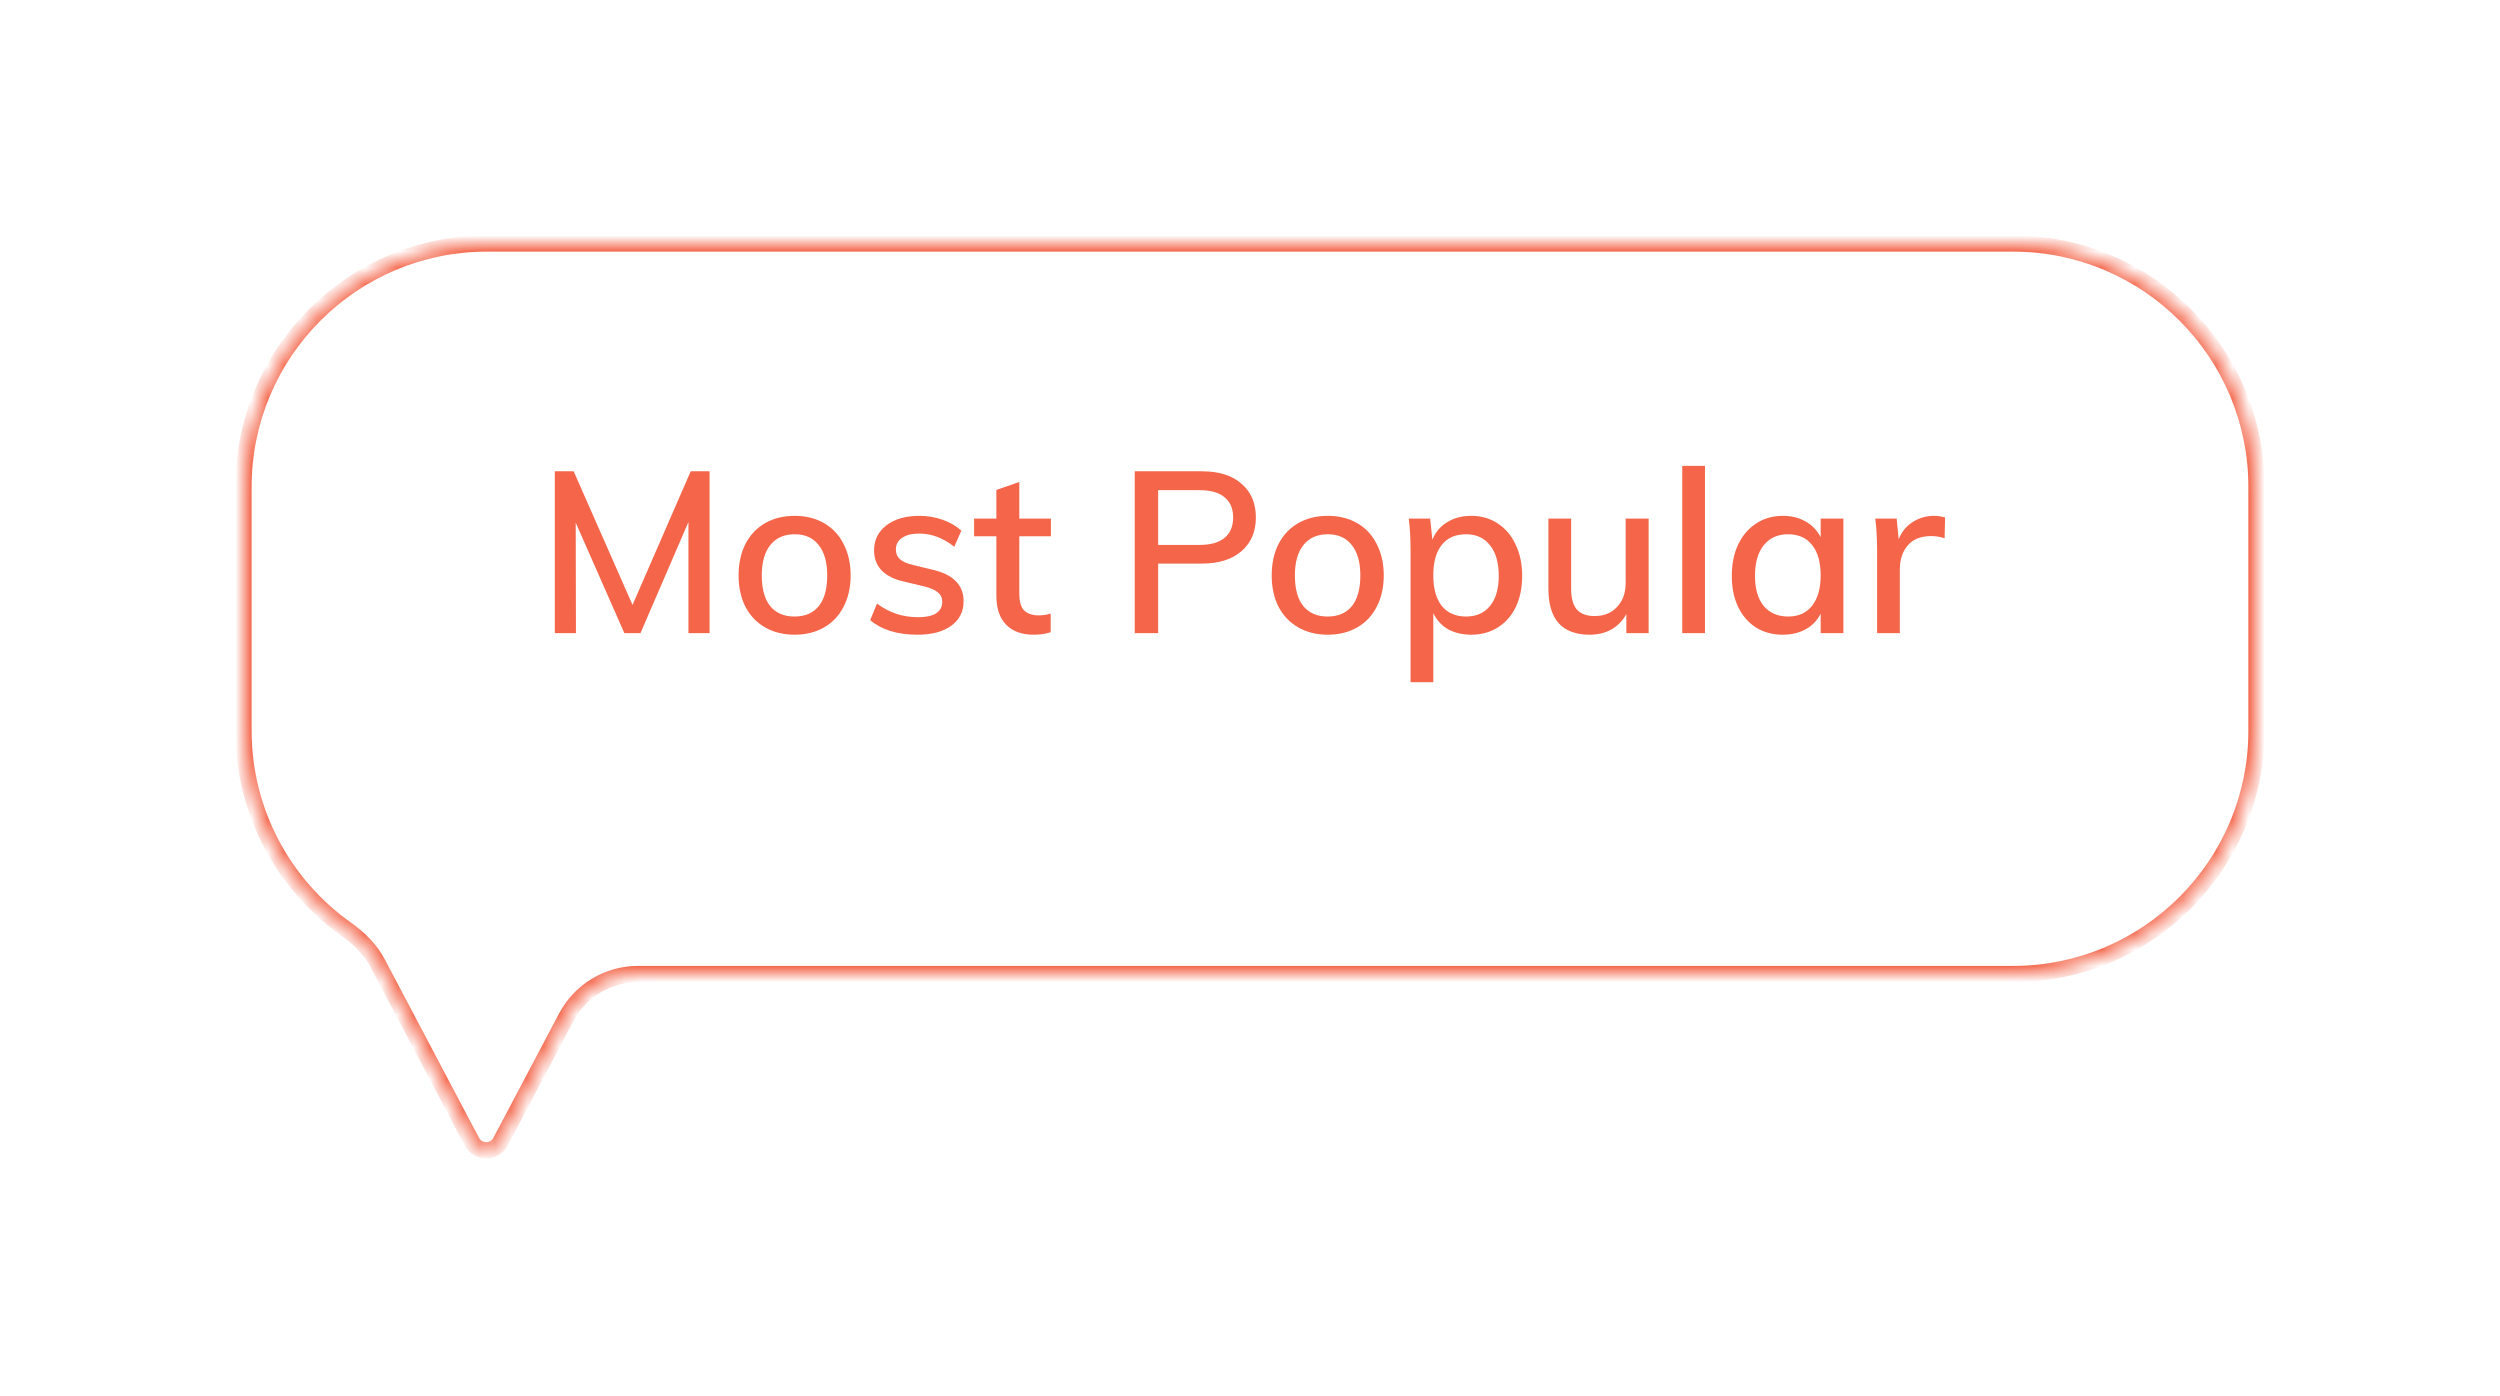 <svg width="154" height="86" viewBox="0 0 154 86" fill="none" xmlns="http://www.w3.org/2000/svg">
<g filter="url(#filter0_d_6136_42396)">
<mask id="path-1-inside-1_6136_42396" fill="white">
<path fill-rule="evenodd" clip-rule="evenodd" d="M30 12C21.716 12 15 18.716 15 27V42C15 47.063 17.509 51.54 21.35 54.257C22.127 54.805 22.813 55.484 23.257 56.325L29.066 67.325C29.441 68.036 30.459 68.036 30.835 67.325L34.88 59.665C35.745 58.026 37.447 57 39.301 57H124C132.284 57 139 50.284 139 42V27C139 18.716 132.284 12 124 12H30Z"/>
</mask>
<path fill-rule="evenodd" clip-rule="evenodd" d="M30 12C21.716 12 15 18.716 15 27V42C15 47.063 17.509 51.54 21.35 54.257C22.127 54.805 22.813 55.484 23.257 56.325L29.066 67.325C29.441 68.036 30.459 68.036 30.835 67.325L34.88 59.665C35.745 58.026 37.447 57 39.301 57H124C132.284 57 139 50.284 139 42V27C139 18.716 132.284 12 124 12H30Z" fill="white"/>
<path d="M29.066 67.325L29.508 67.092L29.508 67.092L29.066 67.325ZM30.835 67.325L30.392 67.092L30.392 67.092L30.835 67.325ZM21.35 54.257L21.062 54.665L21.35 54.257ZM23.257 56.325L22.815 56.558L23.257 56.325ZM15.5 27C15.5 18.992 21.992 12.5 30 12.5V11.5C21.44 11.5 14.5 18.44 14.5 27H15.5ZM15.5 42V27H14.5V42H15.5ZM21.639 53.848C17.924 51.222 15.5 46.894 15.5 42H14.5C14.5 47.232 17.093 51.859 21.062 54.665L21.639 53.848ZM29.508 67.092L23.699 56.091L22.815 56.558L28.624 67.559L29.508 67.092ZM30.392 67.092C30.205 67.447 29.696 67.447 29.508 67.092L28.624 67.559C29.187 68.625 30.714 68.625 31.277 67.559L30.392 67.092ZM34.437 59.432L30.392 67.092L31.277 67.559L35.322 59.899L34.437 59.432ZM124 56.5H39.301V57.5H124V56.5ZM138.5 42C138.5 50.008 132.008 56.5 124 56.5V57.5C132.56 57.5 139.5 50.56 139.5 42H138.5ZM138.5 27V42H139.5V27H138.5ZM124 12.5C132.008 12.5 138.5 18.992 138.5 27H139.5C139.5 18.44 132.56 11.5 124 11.5V12.5ZM30 12.5H124V11.5H30V12.5ZM35.322 59.899C36.101 58.423 37.632 57.5 39.301 57.5V56.5C37.262 56.5 35.39 57.628 34.437 59.432L35.322 59.899ZM21.062 54.665C21.795 55.183 22.419 55.807 22.815 56.558L23.699 56.091C23.208 55.161 22.458 54.427 21.639 53.848L21.062 54.665Z" fill="#F46549" mask="url(#path-1-inside-1_6136_42396)"/>
</g>
<path d="M43.71 29.032V39H42.408V32.154L39.454 39H38.46L35.464 32.196L35.478 39H34.176V29.032H35.338L38.964 37.264L42.548 29.032H43.71ZM48.955 39.098C48.264 39.098 47.657 38.949 47.135 38.65C46.612 38.351 46.206 37.927 45.917 37.376C45.637 36.825 45.497 36.181 45.497 35.444C45.497 34.707 45.637 34.063 45.917 33.512C46.206 32.952 46.612 32.523 47.135 32.224C47.657 31.925 48.264 31.776 48.955 31.776C49.636 31.776 50.238 31.925 50.761 32.224C51.283 32.523 51.685 32.952 51.965 33.512C52.254 34.063 52.399 34.707 52.399 35.444C52.399 36.181 52.254 36.825 51.965 37.376C51.685 37.927 51.283 38.351 50.761 38.65C50.238 38.949 49.636 39.098 48.955 39.098ZM48.941 37.978C49.594 37.978 50.093 37.763 50.439 37.334C50.784 36.905 50.957 36.275 50.957 35.444C50.957 34.632 50.779 34.007 50.425 33.568C50.08 33.129 49.59 32.91 48.955 32.91C48.311 32.91 47.812 33.129 47.457 33.568C47.102 34.007 46.925 34.632 46.925 35.444C46.925 36.275 47.097 36.905 47.443 37.334C47.797 37.763 48.297 37.978 48.941 37.978ZM56.516 39.098C55.284 39.098 54.313 38.799 53.604 38.202L54.024 37.18C54.761 37.74 55.606 38.02 56.558 38.02C57.043 38.02 57.412 37.941 57.664 37.782C57.916 37.614 58.042 37.381 58.042 37.082C58.042 36.83 57.953 36.634 57.776 36.494C57.608 36.345 57.318 36.219 56.908 36.116L55.732 35.836C55.116 35.705 54.644 35.477 54.318 35.15C54 34.814 53.842 34.399 53.842 33.904C53.842 33.269 54.094 32.756 54.598 32.364C55.111 31.972 55.788 31.776 56.628 31.776C57.132 31.776 57.608 31.855 58.056 32.014C58.513 32.173 58.9 32.397 59.218 32.686L58.784 33.68C58.102 33.139 57.384 32.868 56.628 32.868C56.17 32.868 55.816 32.957 55.564 33.134C55.312 33.302 55.186 33.54 55.186 33.848C55.186 34.091 55.265 34.287 55.424 34.436C55.582 34.585 55.834 34.702 56.18 34.786L57.384 35.08C58.056 35.229 58.55 35.467 58.868 35.794C59.194 36.111 59.358 36.527 59.358 37.04C59.358 37.675 59.101 38.179 58.588 38.552C58.084 38.916 57.393 39.098 56.516 39.098ZM62.79 33.036V36.578C62.79 37.063 62.893 37.409 63.098 37.614C63.313 37.81 63.607 37.908 63.98 37.908C64.223 37.908 64.47 37.871 64.722 37.796V38.944C64.414 39.047 64.064 39.098 63.672 39.098C62.944 39.098 62.379 38.893 61.978 38.482C61.577 38.071 61.376 37.474 61.376 36.69V33.036H60.004V31.944H61.376V30.18L62.79 29.69V31.944H64.736V33.036H62.79ZM69.9 29.032H74.044C75.09 29.032 75.902 29.289 76.48 29.802C77.068 30.306 77.362 30.997 77.362 31.874C77.362 32.751 77.064 33.447 76.466 33.96C75.878 34.464 75.071 34.716 74.044 34.716H71.342V39H69.9V29.032ZM73.876 33.568C74.567 33.568 75.085 33.423 75.43 33.134C75.785 32.845 75.962 32.425 75.962 31.874C75.962 31.333 75.785 30.917 75.43 30.628C75.085 30.339 74.567 30.194 73.876 30.194H71.342V33.568H73.876ZM81.795 39.098C81.104 39.098 80.497 38.949 79.975 38.65C79.452 38.351 79.046 37.927 78.757 37.376C78.477 36.825 78.337 36.181 78.337 35.444C78.337 34.707 78.477 34.063 78.757 33.512C79.046 32.952 79.452 32.523 79.975 32.224C80.497 31.925 81.104 31.776 81.795 31.776C82.476 31.776 83.078 31.925 83.601 32.224C84.123 32.523 84.525 32.952 84.805 33.512C85.094 34.063 85.239 34.707 85.239 35.444C85.239 36.181 85.094 36.825 84.805 37.376C84.525 37.927 84.123 38.351 83.601 38.65C83.078 38.949 82.476 39.098 81.795 39.098ZM81.781 37.978C82.434 37.978 82.933 37.763 83.279 37.334C83.624 36.905 83.797 36.275 83.797 35.444C83.797 34.632 83.619 34.007 83.265 33.568C82.919 33.129 82.429 32.91 81.795 32.91C81.151 32.91 80.651 33.129 80.297 33.568C79.942 34.007 79.765 34.632 79.765 35.444C79.765 36.275 79.937 36.905 80.283 37.334C80.637 37.763 81.137 37.978 81.781 37.978ZM90.629 31.776C91.236 31.776 91.778 31.93 92.254 32.238C92.73 32.546 93.098 32.98 93.359 33.54C93.63 34.1 93.766 34.744 93.766 35.472C93.766 36.2 93.635 36.839 93.374 37.39C93.112 37.931 92.743 38.351 92.267 38.65C91.791 38.949 91.246 39.098 90.629 39.098C90.088 39.098 89.612 38.986 89.201 38.762C88.8 38.529 88.497 38.197 88.291 37.768V42.024H86.891V33.932C86.891 33.195 86.854 32.532 86.779 31.944H88.096L88.236 33.246C88.422 32.779 88.725 32.42 89.145 32.168C89.566 31.907 90.06 31.776 90.629 31.776ZM90.308 37.978C90.942 37.978 91.437 37.759 91.791 37.32C92.146 36.881 92.323 36.265 92.323 35.472C92.323 34.669 92.146 34.044 91.791 33.596C91.437 33.139 90.942 32.91 90.308 32.91C89.654 32.91 89.155 33.129 88.809 33.568C88.464 34.007 88.291 34.632 88.291 35.444C88.291 36.256 88.464 36.881 88.809 37.32C89.164 37.759 89.663 37.978 90.308 37.978ZM101.555 31.944V39H100.183V37.824C99.959 38.235 99.651 38.552 99.259 38.776C98.867 38.991 98.423 39.098 97.929 39.098C96.23 39.098 95.381 38.155 95.381 36.27V31.944H96.781V36.256C96.781 36.835 96.897 37.264 97.131 37.544C97.373 37.815 97.737 37.95 98.223 37.95C98.801 37.95 99.263 37.763 99.609 37.39C99.963 37.017 100.141 36.522 100.141 35.906V31.944H101.555ZM103.626 28.696H105.026V39H103.626V28.696ZM113.553 31.944V39H112.153V37.796C111.947 38.216 111.639 38.538 111.229 38.762C110.827 38.986 110.356 39.098 109.815 39.098C109.189 39.098 108.639 38.949 108.163 38.65C107.696 38.351 107.332 37.931 107.071 37.39C106.809 36.839 106.679 36.2 106.679 35.472C106.679 34.744 106.809 34.1 107.071 33.54C107.341 32.98 107.715 32.546 108.191 32.238C108.667 31.93 109.208 31.776 109.815 31.776C110.356 31.776 110.827 31.893 111.229 32.126C111.63 32.35 111.938 32.672 112.153 33.092V31.944H113.553ZM110.151 37.978C110.785 37.978 111.275 37.759 111.621 37.32C111.975 36.872 112.153 36.247 112.153 35.444C112.153 34.632 111.975 34.007 111.621 33.568C111.275 33.129 110.781 32.91 110.137 32.91C109.502 32.91 109.003 33.139 108.639 33.596C108.284 34.044 108.107 34.669 108.107 35.472C108.107 36.265 108.284 36.881 108.639 37.32C109.003 37.759 109.507 37.978 110.151 37.978ZM119.144 31.776C119.358 31.776 119.582 31.809 119.816 31.874L119.788 33.162C119.536 33.069 119.26 33.022 118.962 33.022C118.318 33.022 117.832 33.218 117.506 33.61C117.188 33.993 117.03 34.478 117.03 35.066V39H115.63V33.932C115.63 33.195 115.592 32.532 115.518 31.944H116.834L116.96 33.218C117.146 32.751 117.436 32.397 117.828 32.154C118.22 31.902 118.658 31.776 119.144 31.776Z" fill="#F46549"/>
<defs>
<filter id="filter0_d_6136_42396" x="0" y="0" width="154" height="85.859" filterUnits="userSpaceOnUse" color-interpolation-filters="sRGB">
<feFlood flood-opacity="0" result="BackgroundImageFix"/>
<feColorMatrix in="SourceAlpha" type="matrix" values="0 0 0 0 0 0 0 0 0 0 0 0 0 0 0 0 0 0 127 0" result="hardAlpha"/>
<feOffset dy="3"/>
<feGaussianBlur stdDeviation="7.5"/>
<feComposite in2="hardAlpha" operator="out"/>
<feColorMatrix type="matrix" values="0 0 0 0 0.957 0 0 0 0 0.396 0 0 0 0 0.286 0 0 0 0.25 0"/>
<feBlend mode="normal" in2="BackgroundImageFix" result="effect1_dropShadow_6136_42396"/>
<feBlend mode="normal" in="SourceGraphic" in2="effect1_dropShadow_6136_42396" result="shape"/>
</filter>
</defs>
</svg>
